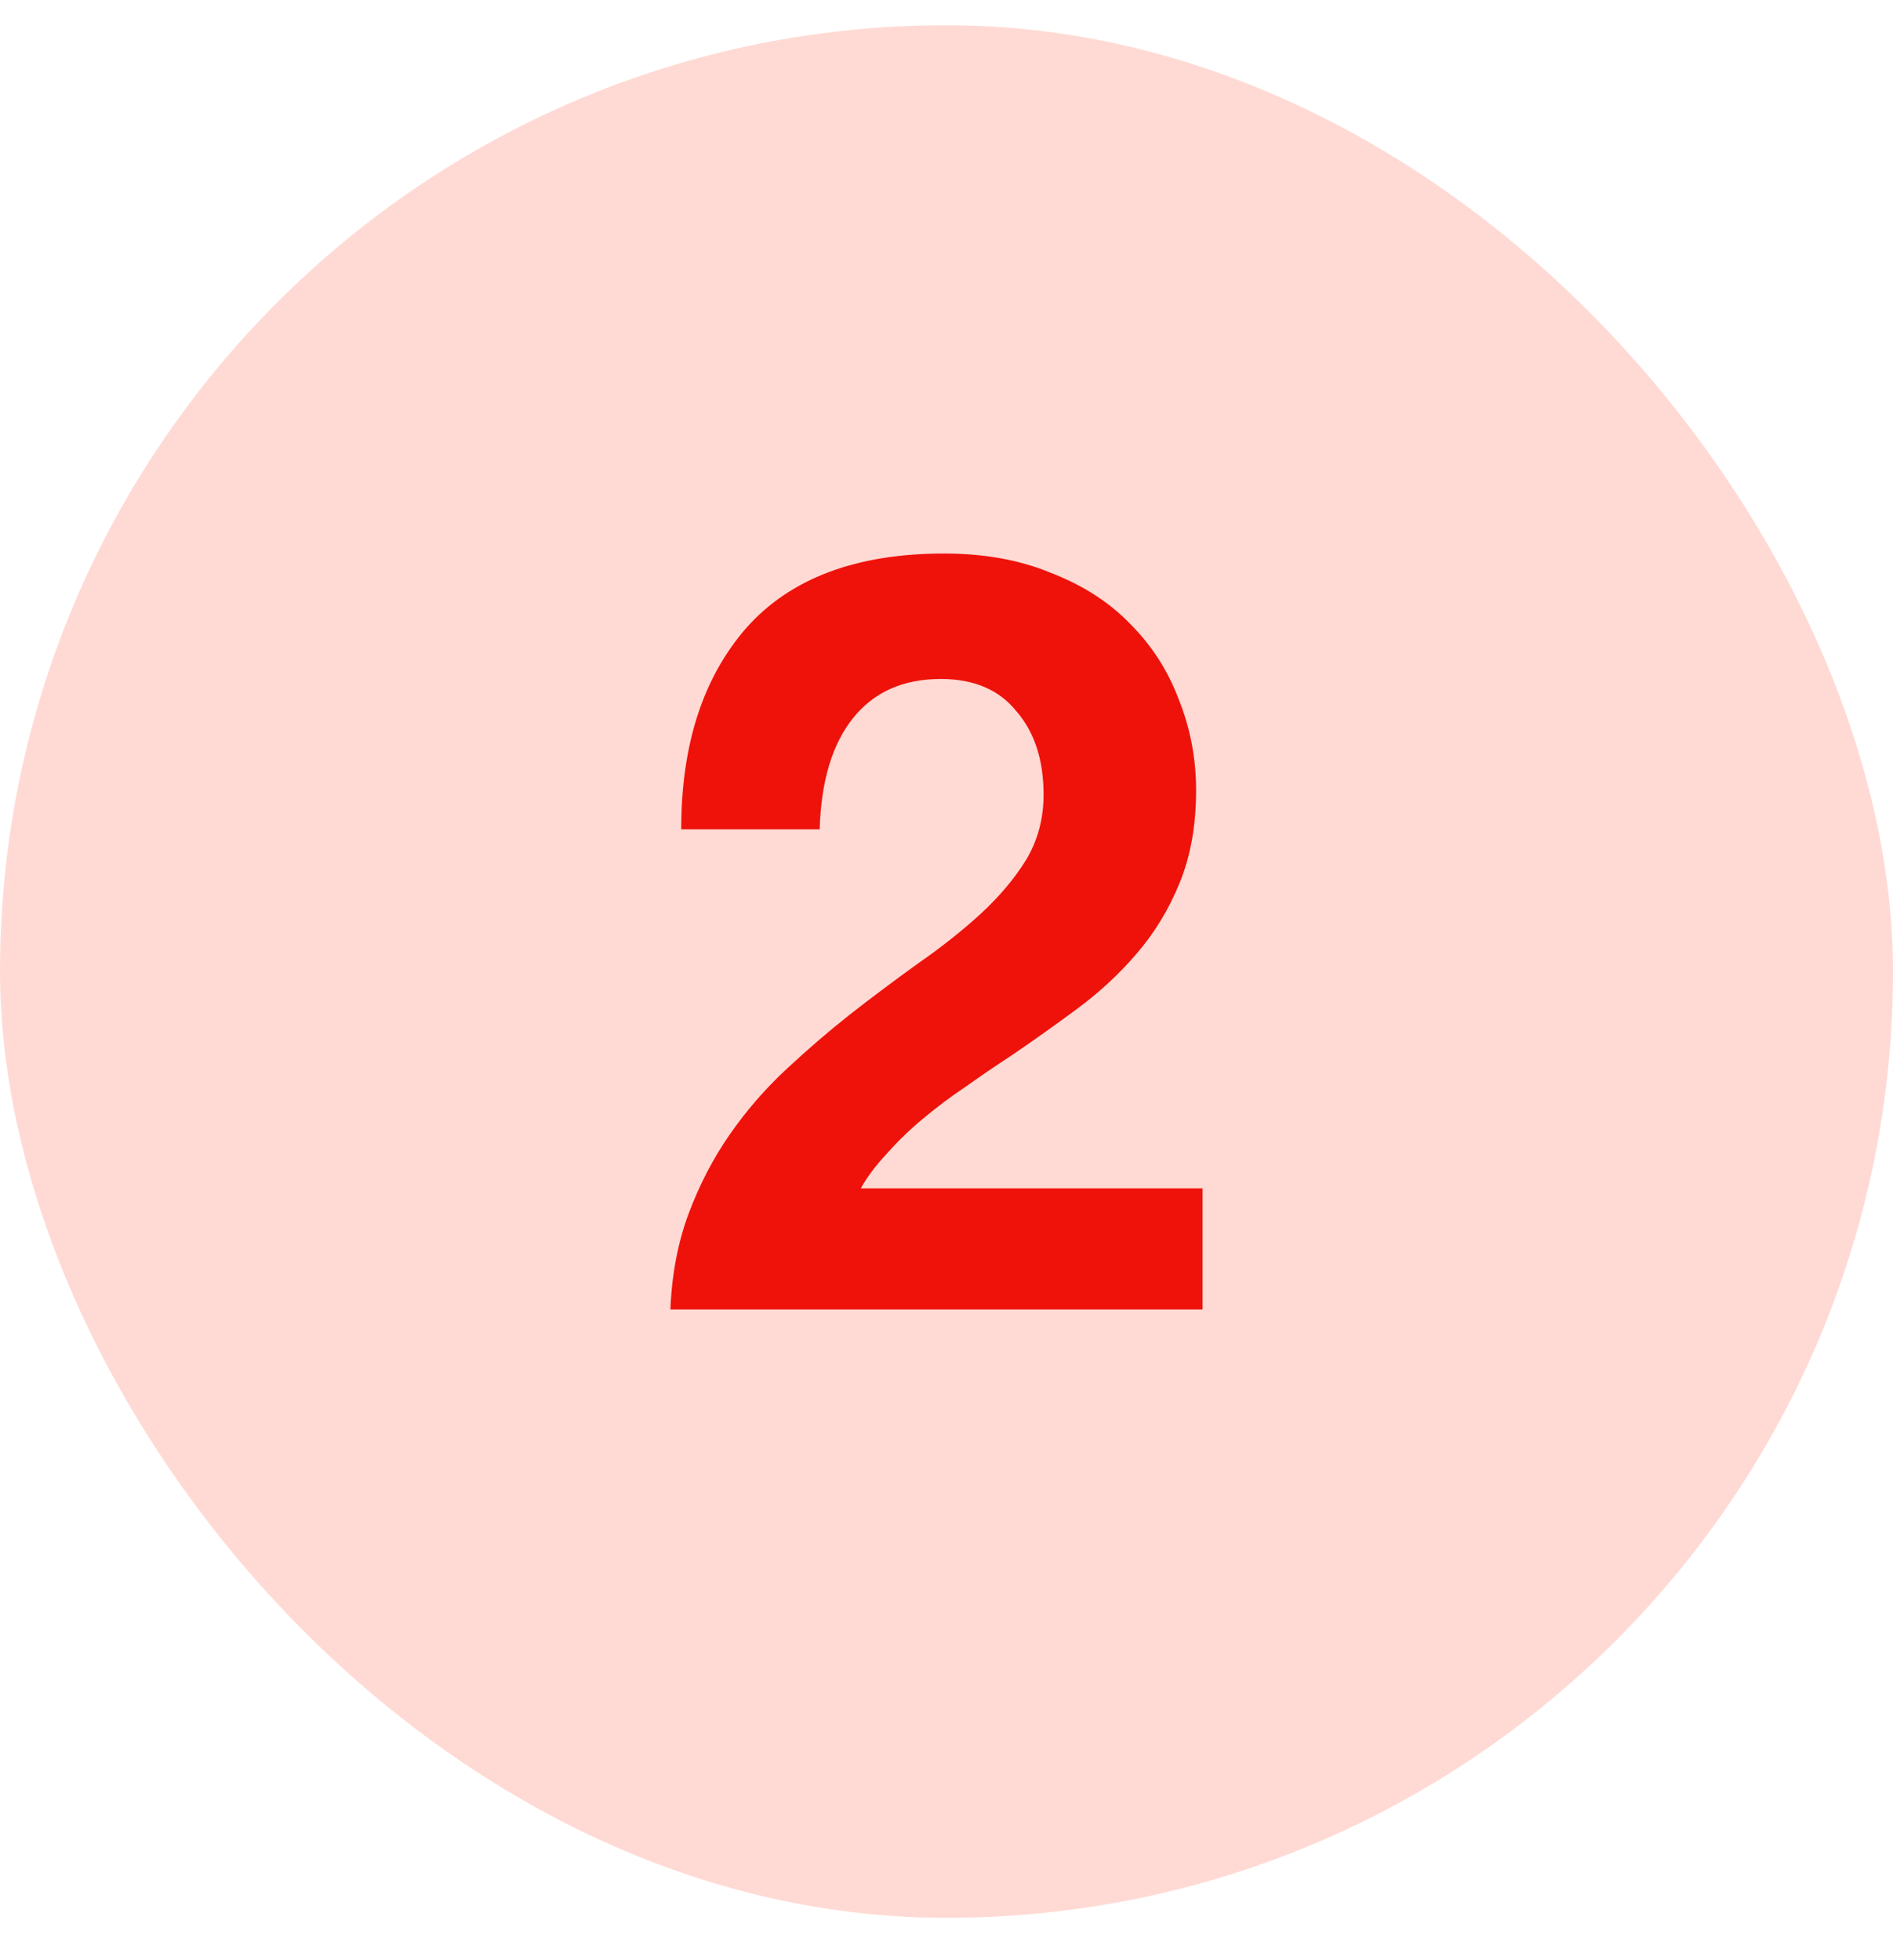 <svg width="28" height="29" viewBox="0 0 28 29" fill="none" xmlns="http://www.w3.org/2000/svg">
<rect y="0.373" width="28" height="28" rx="14" fill="#FFDAD4"/>
<path d="M9.916 19.373C9.937 18.85 10.028 18.376 10.188 17.949C10.348 17.522 10.551 17.133 10.796 16.781C11.041 16.429 11.319 16.109 11.628 15.821C11.937 15.533 12.247 15.266 12.556 15.021C12.897 14.754 13.239 14.498 13.58 14.253C13.932 14.008 14.241 13.762 14.508 13.517C14.785 13.261 15.009 12.994 15.18 12.717C15.351 12.429 15.436 12.109 15.436 11.757C15.436 11.245 15.303 10.834 15.036 10.525C14.78 10.205 14.407 10.045 13.916 10.045C13.361 10.045 12.929 10.237 12.62 10.621C12.311 11.005 12.145 11.554 12.124 12.269H10.076C10.076 11.021 10.396 10.029 11.036 9.293C11.687 8.557 12.663 8.189 13.964 8.189C14.561 8.189 15.089 8.285 15.548 8.477C16.017 8.658 16.407 8.909 16.716 9.229C17.036 9.549 17.276 9.922 17.436 10.349C17.607 10.776 17.692 11.224 17.692 11.693C17.692 12.205 17.612 12.658 17.452 13.053C17.292 13.448 17.079 13.8 16.812 14.109C16.556 14.408 16.263 14.68 15.932 14.925C15.601 15.17 15.271 15.405 14.94 15.629C14.727 15.768 14.508 15.917 14.284 16.077C14.06 16.226 13.847 16.386 13.644 16.557C13.452 16.717 13.276 16.888 13.116 17.069C12.956 17.24 12.828 17.41 12.732 17.581H17.788V19.373H9.916Z" fill="#EE120B"/>
</svg>
